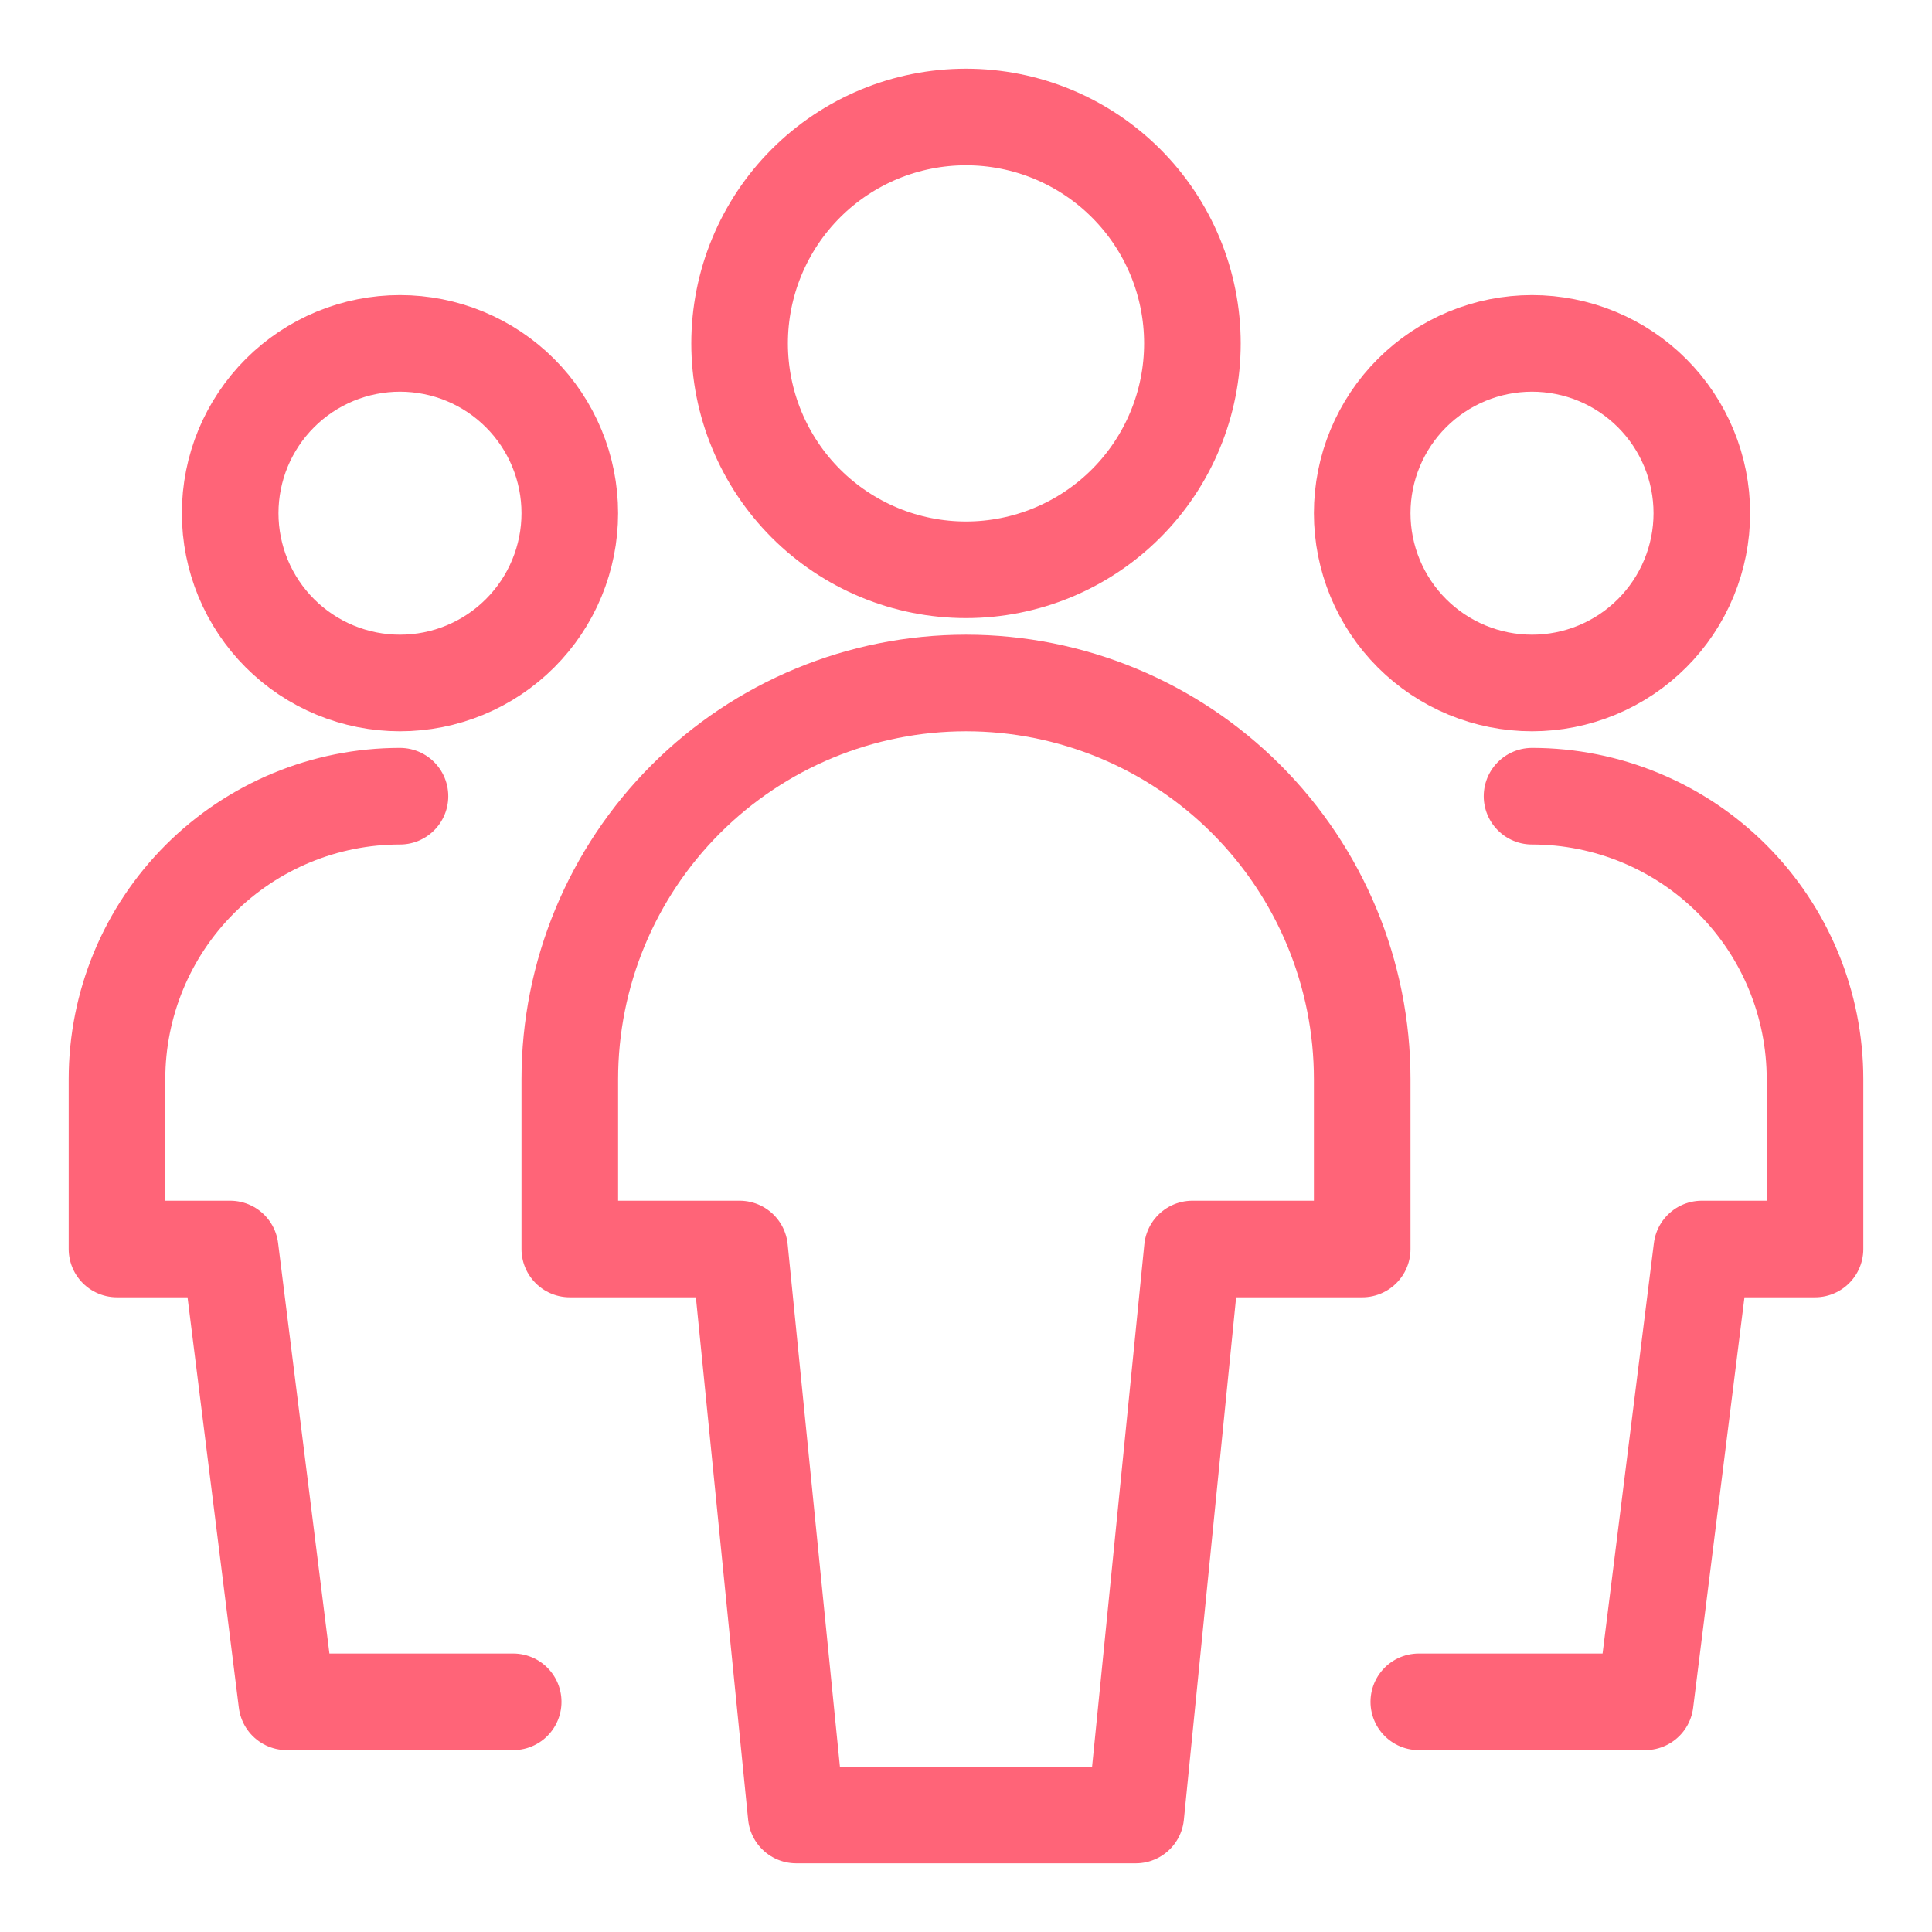 <svg width="80" height="80" viewBox="0 0 80 80" fill="none" xmlns="http://www.w3.org/2000/svg">
<path d="M9.531 21.25C9.531 22.173 9.713 23.088 10.066 23.941C10.42 24.794 10.938 25.569 11.591 26.222C12.244 26.875 13.019 27.393 13.872 27.746C14.725 28.099 15.639 28.281 16.562 28.281C17.486 28.281 18.4 28.099 19.253 27.746C20.106 27.393 20.881 26.875 21.534 26.222C22.187 25.569 22.705 24.794 23.058 23.941C23.412 23.088 23.594 22.173 23.594 21.25C23.594 20.327 23.412 19.412 23.058 18.559C22.705 17.706 22.187 16.931 21.534 16.278C20.881 15.625 20.106 15.107 19.253 14.754C18.4 14.401 17.486 14.219 16.562 14.219C15.639 14.219 14.725 14.401 13.872 14.754C13.019 15.107 12.244 15.625 11.591 16.278C10.938 16.931 10.42 17.706 10.066 18.559C9.713 19.412 9.531 20.327 9.531 21.25Z" stroke="#FF6478" stroke-width="4" stroke-linecap="round" stroke-linejoin="round"/>
<path d="M16.562 32.969C13.454 32.969 10.474 34.203 8.276 36.401C6.078 38.599 4.844 41.58 4.844 44.688V51.719H9.531L11.875 70.469H21.25" stroke="#FF6478" stroke-width="4" stroke-linecap="round" stroke-linejoin="round"/>
<path d="M56.406 21.25C56.406 22.173 56.588 23.088 56.941 23.941C57.295 24.794 57.813 25.569 58.466 26.222C59.119 26.875 59.894 27.393 60.747 27.746C61.6 28.099 62.514 28.281 63.438 28.281C64.361 28.281 65.275 28.099 66.128 27.746C66.981 27.393 67.756 26.875 68.409 26.222C69.062 25.569 69.58 24.794 69.933 23.941C70.287 23.088 70.469 22.173 70.469 21.25C70.469 20.327 70.287 19.412 69.933 18.559C69.58 17.706 69.062 16.931 68.409 16.278C67.756 15.625 66.981 15.107 66.128 14.754C65.275 14.401 64.361 14.219 63.438 14.219C62.514 14.219 61.6 14.401 60.747 14.754C59.894 15.107 59.119 15.625 58.466 16.278C57.813 16.931 57.295 17.706 56.941 18.559C56.588 19.412 56.406 20.327 56.406 21.25Z" stroke="#FF6478" stroke-width="4" stroke-linecap="round" stroke-linejoin="round"/>
<path d="M63.438 32.969C66.546 32.969 69.526 34.203 71.724 36.401C73.922 38.599 75.156 41.58 75.156 44.688V51.719H70.469L68.125 70.469H58.75" stroke="#FF6478" stroke-width="4" stroke-linecap="round" stroke-linejoin="round"/>
<path d="M30.625 14.219C30.625 15.45 30.867 16.669 31.339 17.806C31.81 18.944 32.5 19.977 33.371 20.848C34.241 21.718 35.275 22.409 36.412 22.88C37.55 23.351 38.769 23.594 40 23.594C41.231 23.594 42.45 23.351 43.588 22.88C44.725 22.409 45.759 21.718 46.629 20.848C47.5 19.977 48.19 18.944 48.661 17.806C49.133 16.669 49.375 15.45 49.375 14.219C49.375 12.988 49.133 11.768 48.661 10.631C48.19 9.494 47.5 8.46 46.629 7.59C45.759 6.719 44.725 6.029 43.588 5.557C42.45 5.086 41.231 4.844 40 4.844C38.769 4.844 37.55 5.086 36.412 5.557C35.275 6.029 34.241 6.719 33.371 7.59C32.5 8.46 31.81 9.494 31.339 10.631C30.867 11.768 30.625 12.988 30.625 14.219Z" stroke="#FF6478" stroke-width="4" stroke-linecap="round" stroke-linejoin="round"/>
<path d="M56.406 44.688C56.406 40.336 54.678 36.163 51.601 33.087C48.524 30.01 44.351 28.281 40 28.281C35.649 28.281 31.476 30.01 28.399 33.087C25.322 36.163 23.594 40.336 23.594 44.688V51.719H30.625L32.969 75.156H47.031L49.375 51.719H56.406V44.688Z" stroke="#FF6478" stroke-width="4" stroke-linecap="round" stroke-linejoin="round"/>
</svg>
